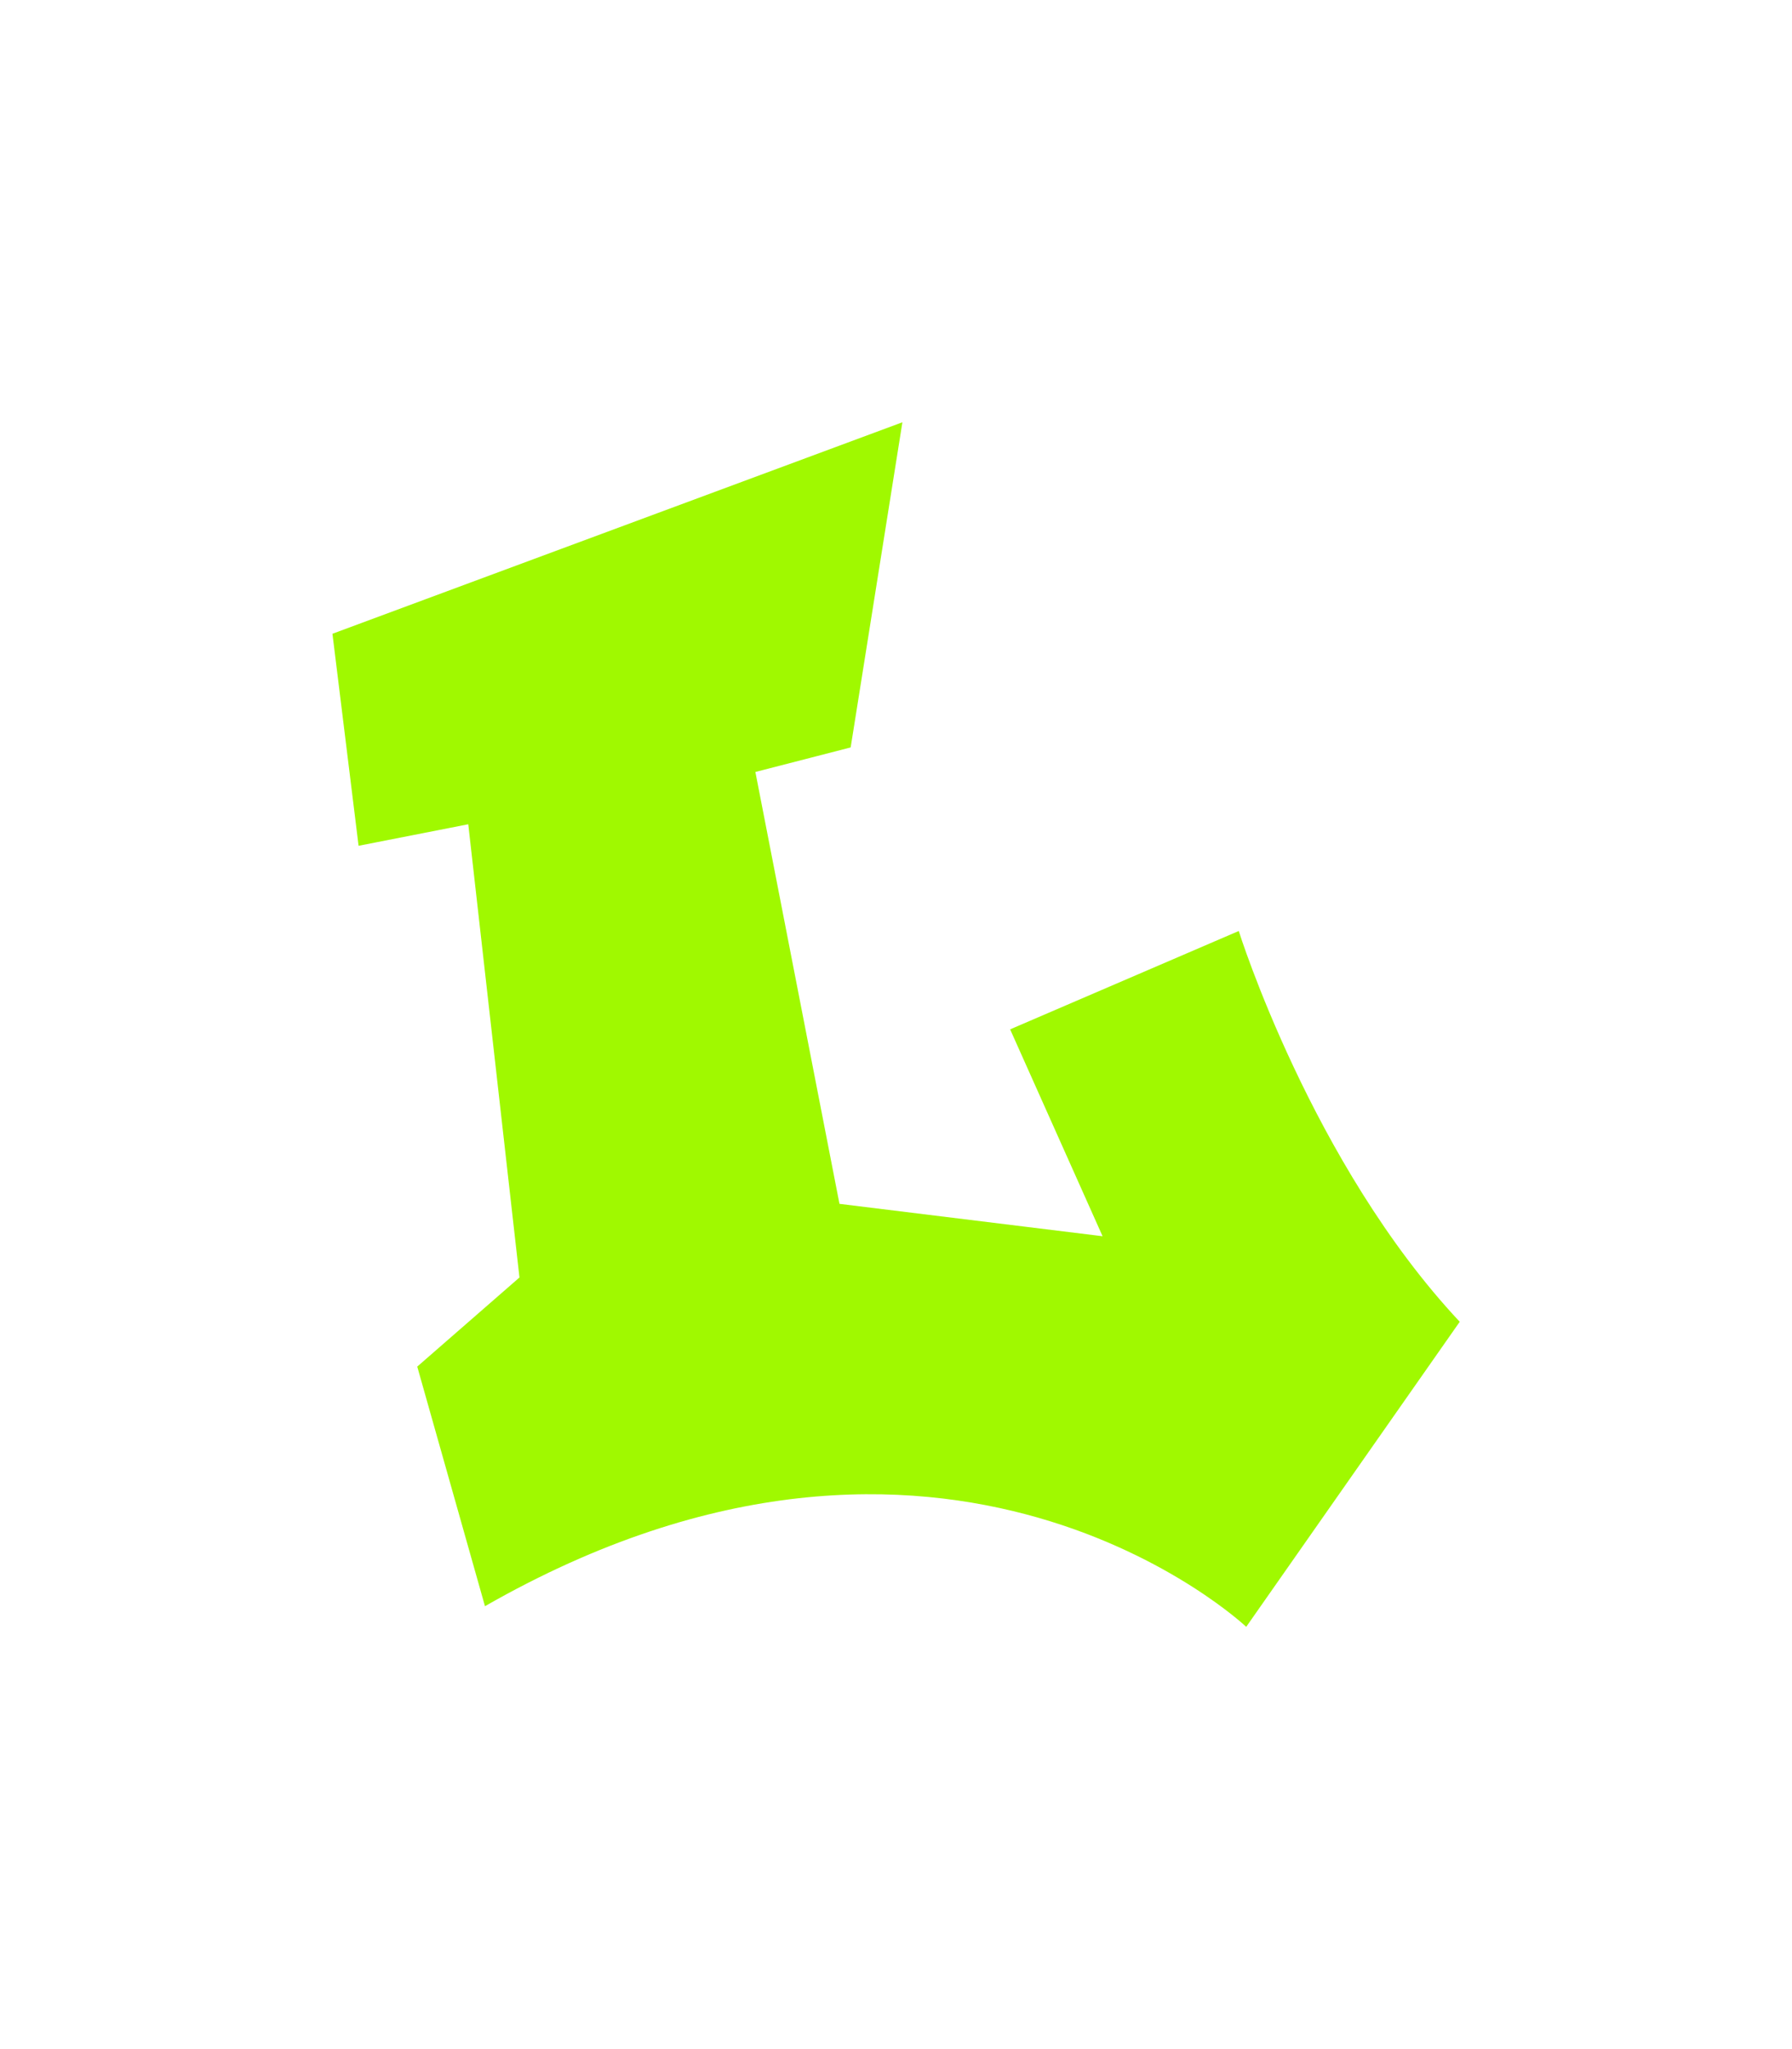 <?xml version="1.0" encoding="utf-8"?>
<!-- Generator: Adobe Illustrator 20.1.0, SVG Export Plug-In . SVG Version: 6.00 Build 0)  -->
<svg version="1.1" id="Layer_1" xmlns="http://www.w3.org/2000/svg" xmlns:xlink="http://www.w3.org/1999/xlink" x="0px" y="0px"
	 viewBox="0 0 1008 1152" style="enable-background:new 0 0 1008 1152;" xml:space="preserve">
<style type="text/css">
	.st0{fill:#A0F900;}
</style>
<g>
	<g>
		<g>
			<path class="st0" d="M272.8,903l-38.1-134.7l57.5-50.1l-28.8-254.8l-61.7,12.1L187,356.3l320.6-118.9l-29.1,182.8L424.9,434
				l47.3,242.8l148,18.2l-52-116.3l128.6-55.3c0,0,41,130.9,124.3,219.7L701,914.6C701,914.6,531.8,754.9,272.8,903z"/>
		</g>
	</g>
</g>
</svg>
